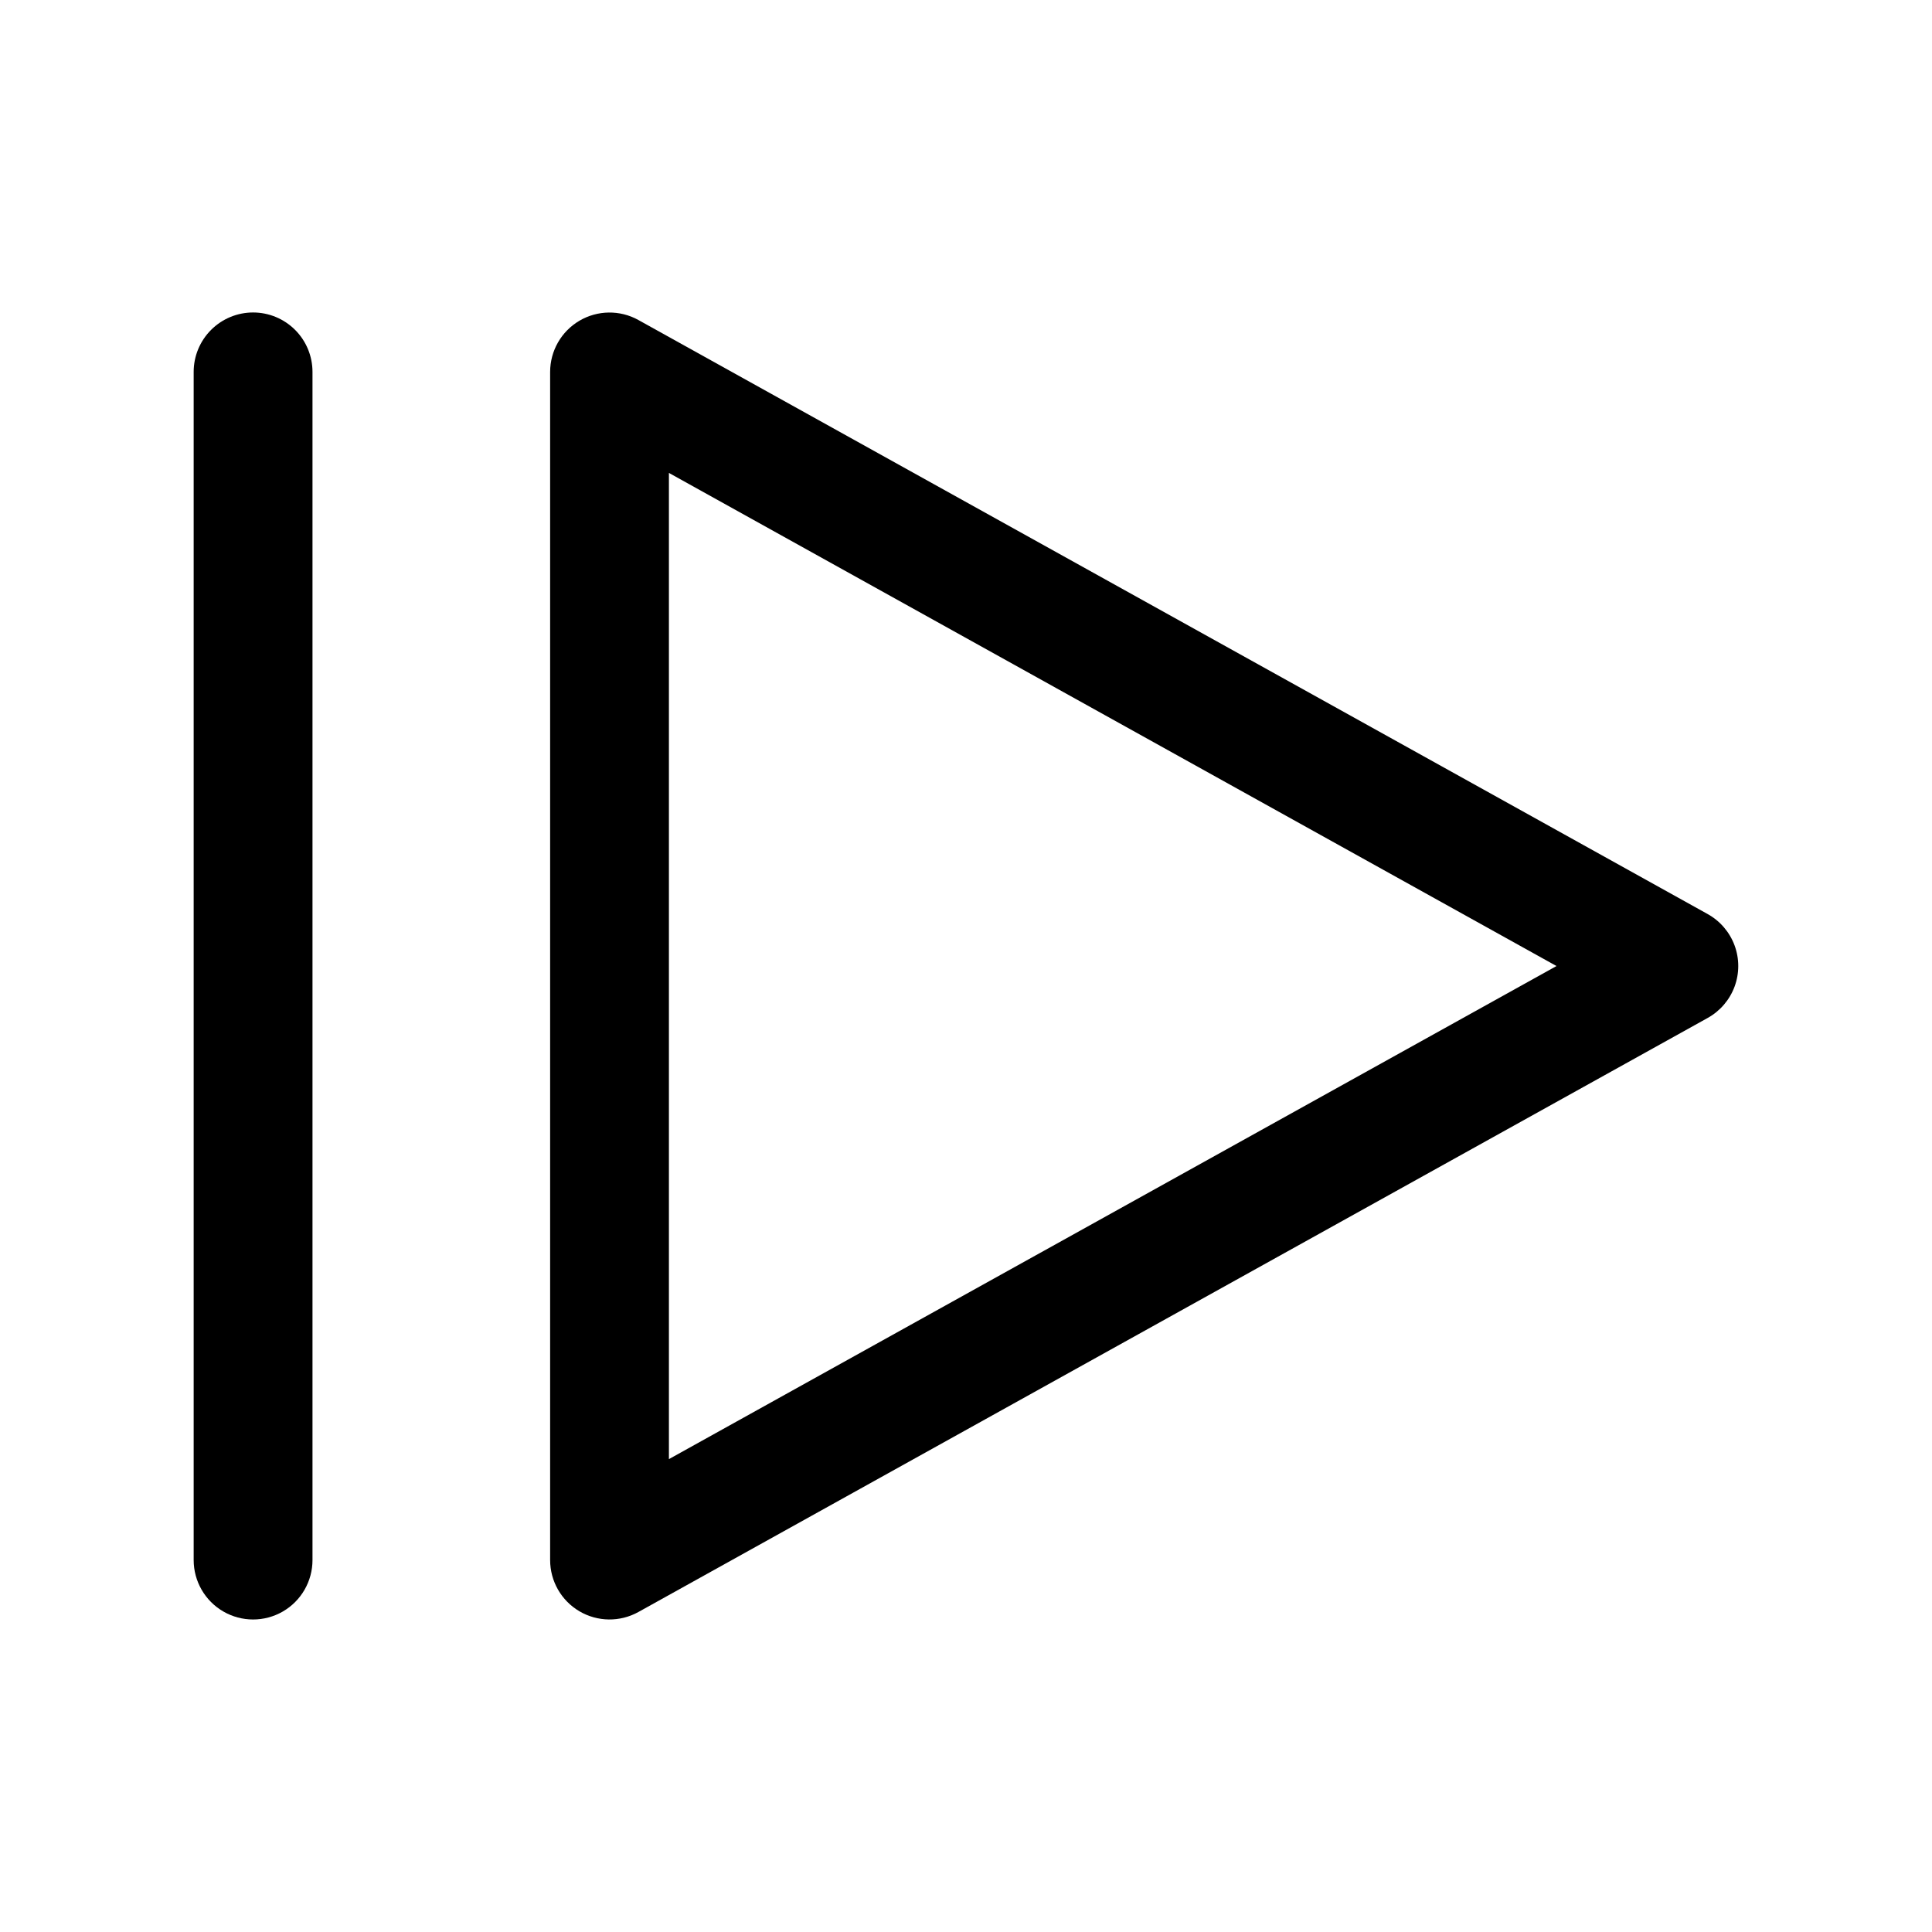 <?xml version="1.0" encoding="UTF-8"?>
<!-- Uploaded to: SVG Repo, www.svgrepo.com, Generator: SVG Repo Mixer Tools -->
<svg fill="#000000" width="800px" height="800px" version="1.1" viewBox="144 144 512 512" xmlns="http://www.w3.org/2000/svg">
 <g>
  <path d="m596.56 386.24-283.39-157.44h0.004c-4.879-2.703-10.82-2.625-15.625 0.199-4.805 2.828-7.754 7.988-7.758 13.562v314.88c0.004 5.578 2.953 10.734 7.758 13.562s10.746 2.902 15.625 0.199l283.39-157.44h-0.004c3.285-1.824 5.809-4.769 7.117-8.293 1.305-3.527 1.305-7.406 0-10.93-1.309-3.527-3.832-6.469-7.117-8.297zm-275.29 144.44v-261.35l235.22 130.68z"/>
  <path d="m211.07 226.81c-4.176 0-8.18 1.66-11.133 4.613s-4.613 6.957-4.613 11.133v314.88c0 5.625 3.004 10.824 7.875 13.637 4.871 2.812 10.871 2.812 15.742 0s7.871-8.012 7.871-13.637v-314.88c0-4.176-1.656-8.18-4.609-11.133s-6.957-4.613-11.133-4.613z"/>
 </g>
</svg>